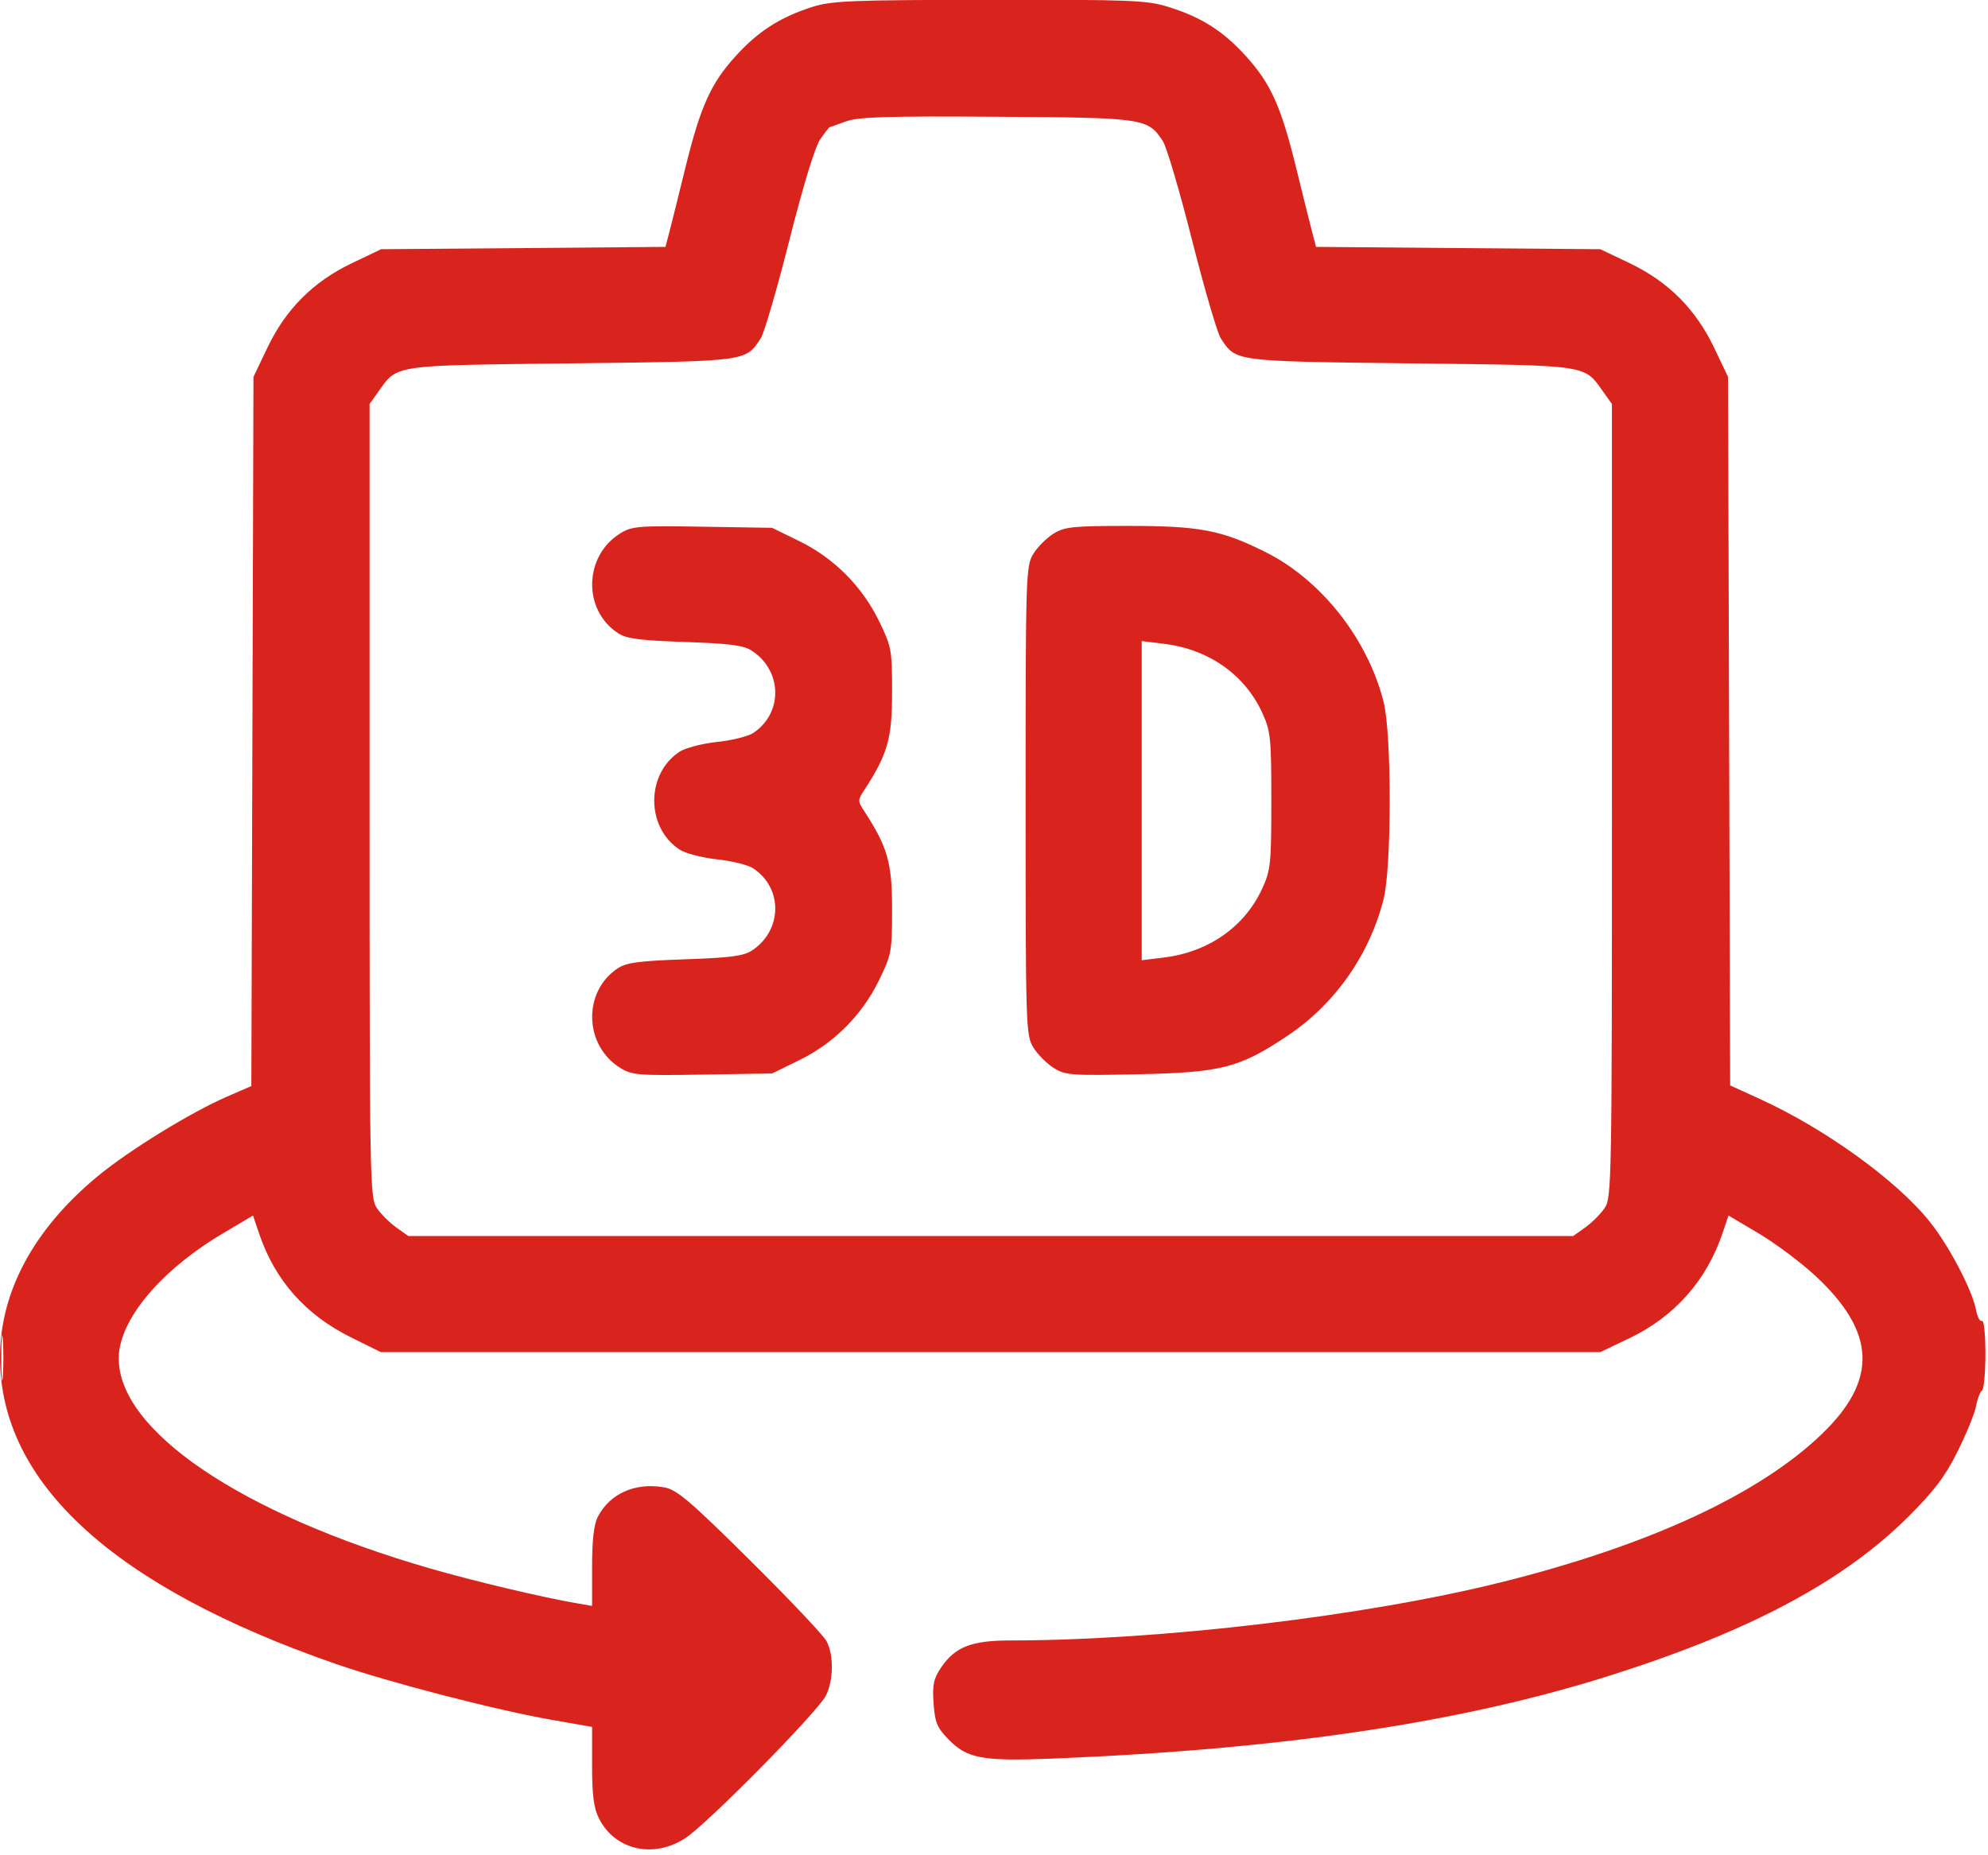 <?xml version="1.0" encoding="UTF-8"?> <svg xmlns="http://www.w3.org/2000/svg" width="30" height="28" viewBox="0 0 30 28" fill="none"><path fill-rule="evenodd" clip-rule="evenodd" d="M12.253 0.106C11.774 0.26 11.445 0.47 11.108 0.839C10.728 1.255 10.572 1.601 10.342 2.534C10.24 2.952 10.13 3.391 10.099 3.51L10.042 3.726L7.897 3.744L5.752 3.761L5.31 3.972C4.728 4.25 4.314 4.664 4.036 5.246L3.825 5.688L3.809 11.04L3.793 16.391L3.429 16.549C2.88 16.787 1.949 17.359 1.473 17.753C0.51 18.548 -0.002 19.5 3.63145e-06 20.49C0.003 22.385 1.721 23.952 5.069 25.113C5.877 25.393 7.495 25.812 8.337 25.958L8.935 26.063L8.935 26.651C8.935 27.095 8.961 27.29 9.038 27.443C9.278 27.921 9.858 28.055 10.34 27.743C10.67 27.53 12.335 25.841 12.462 25.593C12.579 25.362 12.584 24.979 12.473 24.769C12.428 24.682 11.909 24.134 11.32 23.55C10.42 22.658 10.215 22.483 10.03 22.449C9.593 22.368 9.204 22.538 9.022 22.891C8.962 23.006 8.935 23.241 8.935 23.648V24.237L8.716 24.199C8.179 24.107 7.153 23.863 6.482 23.669C3.631 22.844 1.776 21.585 1.792 20.488C1.801 19.916 2.423 19.174 3.361 18.616L3.818 18.345L3.91 18.617C4.149 19.324 4.611 19.845 5.301 20.186L5.746 20.406H14.948H24.15L24.588 20.197C25.268 19.872 25.752 19.327 25.992 18.617L26.084 18.345L26.541 18.616C26.792 18.766 27.172 19.049 27.386 19.247C28.314 20.103 28.344 20.829 27.483 21.652C26.536 22.557 24.89 23.318 22.681 23.873C20.632 24.387 17.523 24.757 15.243 24.758C14.661 24.758 14.412 24.856 14.202 25.166C14.087 25.337 14.069 25.426 14.088 25.707C14.108 25.994 14.141 26.074 14.31 26.248C14.594 26.541 14.82 26.583 15.88 26.541C19.368 26.401 22.086 25.994 24.351 25.27C26.427 24.608 27.825 23.859 28.797 22.891C29.188 22.501 29.351 22.286 29.54 21.908C29.673 21.642 29.799 21.332 29.82 21.221C29.84 21.11 29.881 21.004 29.909 20.986C29.938 20.969 29.961 20.718 29.961 20.429C29.961 20.136 29.938 19.917 29.909 19.935C29.881 19.953 29.841 19.881 29.821 19.776C29.765 19.474 29.413 18.803 29.12 18.437C28.622 17.815 27.545 17.037 26.56 16.587L26.109 16.381L26.093 11.035L26.077 5.688L25.866 5.246C25.588 4.664 25.174 4.25 24.592 3.972L24.15 3.761L22.005 3.744L19.86 3.726L19.803 3.51C19.772 3.391 19.662 2.952 19.56 2.534C19.331 1.601 19.174 1.255 18.794 0.839C18.451 0.463 18.126 0.258 17.63 0.104C17.308 0.003 17.07 -0.006 14.931 -0.003C12.828 -0 12.551 0.011 12.253 0.106ZM12.761 1.834C12.632 1.881 12.522 1.92 12.517 1.92C12.511 1.921 12.449 2 12.38 2.098C12.302 2.207 12.126 2.781 11.914 3.618C11.727 4.358 11.532 5.027 11.48 5.106C11.249 5.458 11.295 5.452 8.617 5.484C5.895 5.516 6.003 5.5 5.707 5.915L5.577 6.097V12.084C5.577 17.849 5.581 18.076 5.687 18.232C5.747 18.321 5.879 18.453 5.979 18.524L6.161 18.654H14.951H23.741L23.923 18.524C24.023 18.453 24.155 18.321 24.215 18.232C24.321 18.076 24.325 17.849 24.325 12.084V6.097L24.195 5.915C23.899 5.5 24.007 5.516 21.285 5.484C18.607 5.452 18.653 5.458 18.422 5.106C18.37 5.027 18.176 4.361 17.989 3.625C17.803 2.889 17.605 2.217 17.548 2.13C17.32 1.783 17.275 1.776 15.039 1.762C13.363 1.751 12.952 1.764 12.761 1.834ZM9.358 8.051C8.811 8.392 8.792 9.205 9.324 9.554C9.454 9.64 9.647 9.665 10.337 9.689C11.018 9.712 11.221 9.739 11.346 9.821C11.809 10.124 11.818 10.766 11.364 11.064C11.287 11.114 11.042 11.175 10.818 11.198C10.595 11.222 10.341 11.288 10.255 11.345C9.745 11.679 9.745 12.488 10.255 12.822C10.341 12.879 10.595 12.945 10.818 12.969C11.042 12.993 11.287 13.053 11.364 13.104C11.818 13.401 11.809 14.043 11.346 14.346C11.221 14.428 11.018 14.455 10.337 14.478C9.647 14.502 9.454 14.527 9.324 14.613C8.792 14.962 8.811 15.775 9.358 16.116C9.534 16.226 9.628 16.234 10.6 16.218L11.651 16.201L12.058 16.002C12.583 15.746 13.006 15.323 13.263 14.798C13.454 14.406 13.462 14.364 13.462 13.719C13.462 13.019 13.395 12.785 13.043 12.244C12.942 12.09 12.942 12.077 13.043 11.923C13.395 11.382 13.462 11.149 13.462 10.448C13.462 9.803 13.454 9.761 13.263 9.369C13.006 8.845 12.583 8.421 12.058 8.165L11.651 7.966L10.6 7.949C9.628 7.933 9.534 7.941 9.358 8.051ZM15.9 8.053C15.795 8.117 15.657 8.255 15.593 8.36C15.481 8.544 15.477 8.66 15.477 12.084C15.477 15.507 15.481 15.623 15.593 15.807C15.657 15.912 15.795 16.051 15.9 16.117C16.077 16.228 16.162 16.234 17.17 16.213C18.432 16.187 18.704 16.117 19.428 15.633C20.143 15.155 20.663 14.416 20.878 13.575C21.002 13.088 21.003 11.082 20.879 10.592C20.638 9.64 19.938 8.752 19.097 8.332C18.434 8 18.102 7.937 17.027 7.937C16.195 7.937 16.069 7.95 15.9 8.053ZM17.229 12.084V14.492L17.565 14.451C18.242 14.368 18.788 13.983 19.051 13.403C19.175 13.129 19.185 13.026 19.185 12.084C19.185 11.141 19.175 11.038 19.051 10.764C18.788 10.184 18.242 9.799 17.565 9.716L17.229 9.675V12.084ZM0.02 20.494C0.02 20.799 0.03 20.924 0.042 20.771C0.054 20.619 0.054 20.369 0.042 20.216C0.03 20.064 0.02 20.189 0.02 20.494Z" fill="#D9241D"></path></svg> 